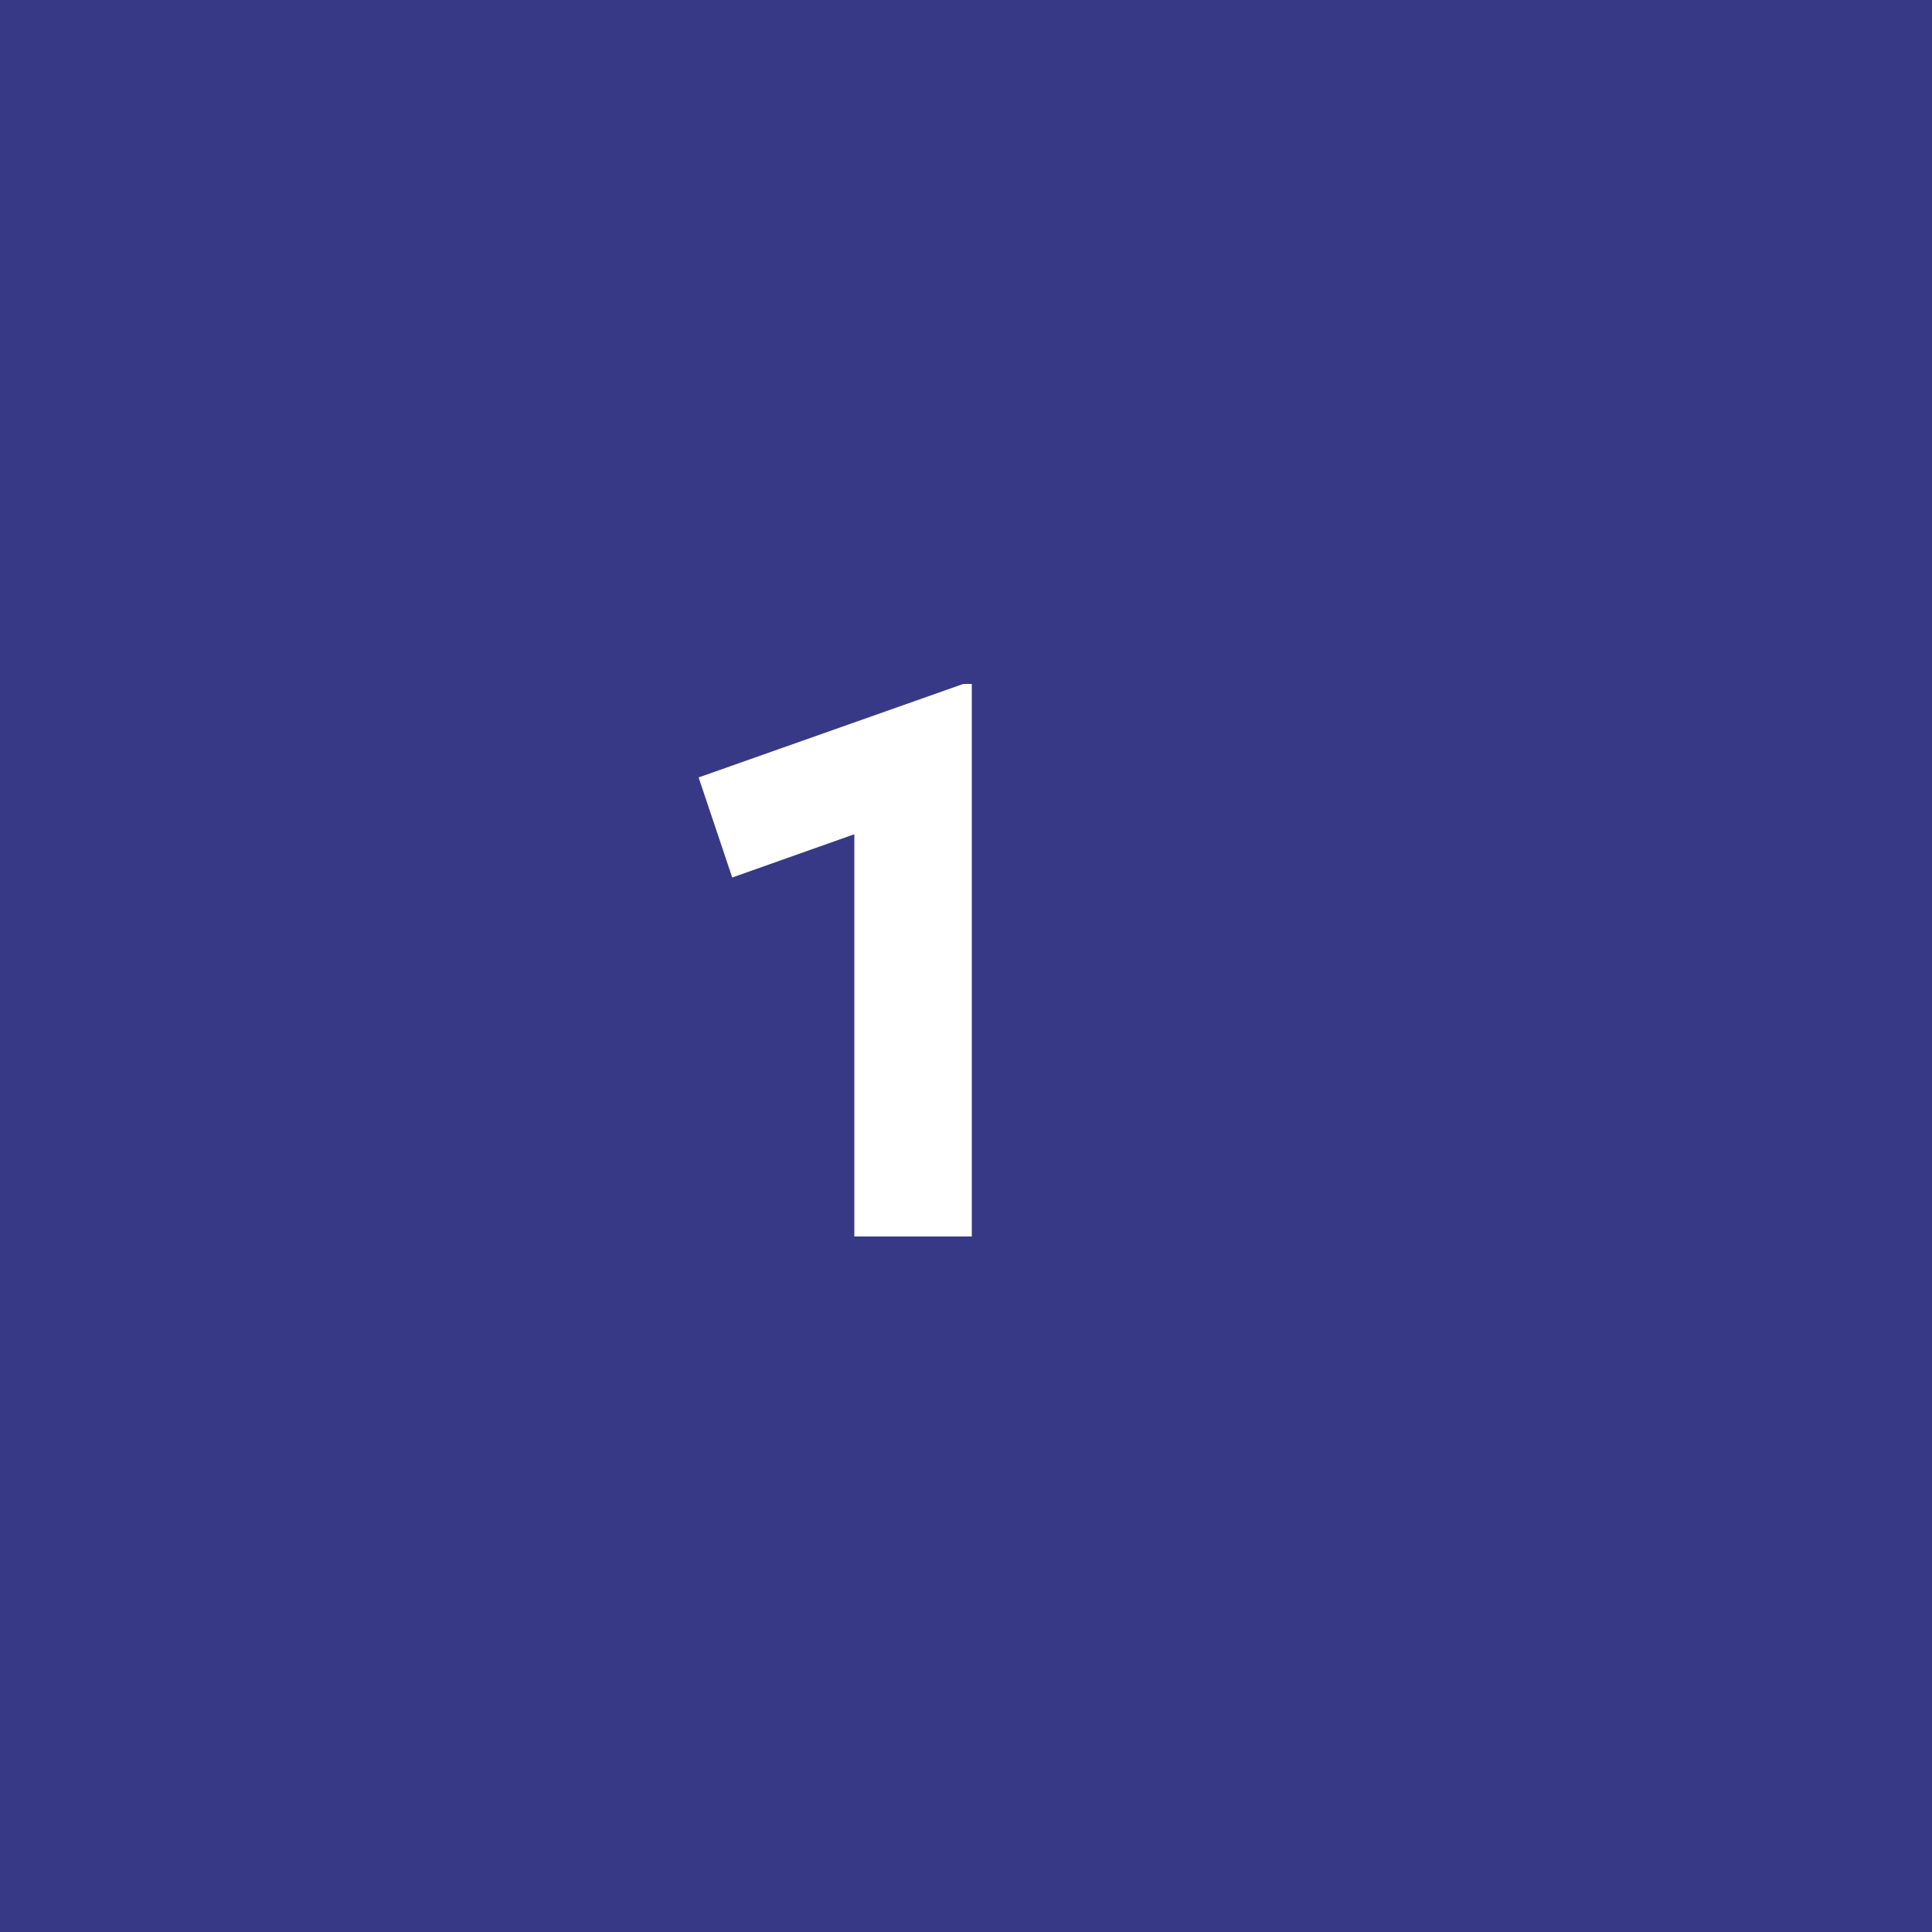 <svg width="50" height="50" fill="none" xmlns="http://www.w3.org/2000/svg"><path fill="#373986" d="M0 0h50v50H0z"/><path d="M22.11 32V21.59l-3.16 1.12-.87-2.59 6.85-2.42h.22V32h-3.04Z" fill="#fff"/></svg>